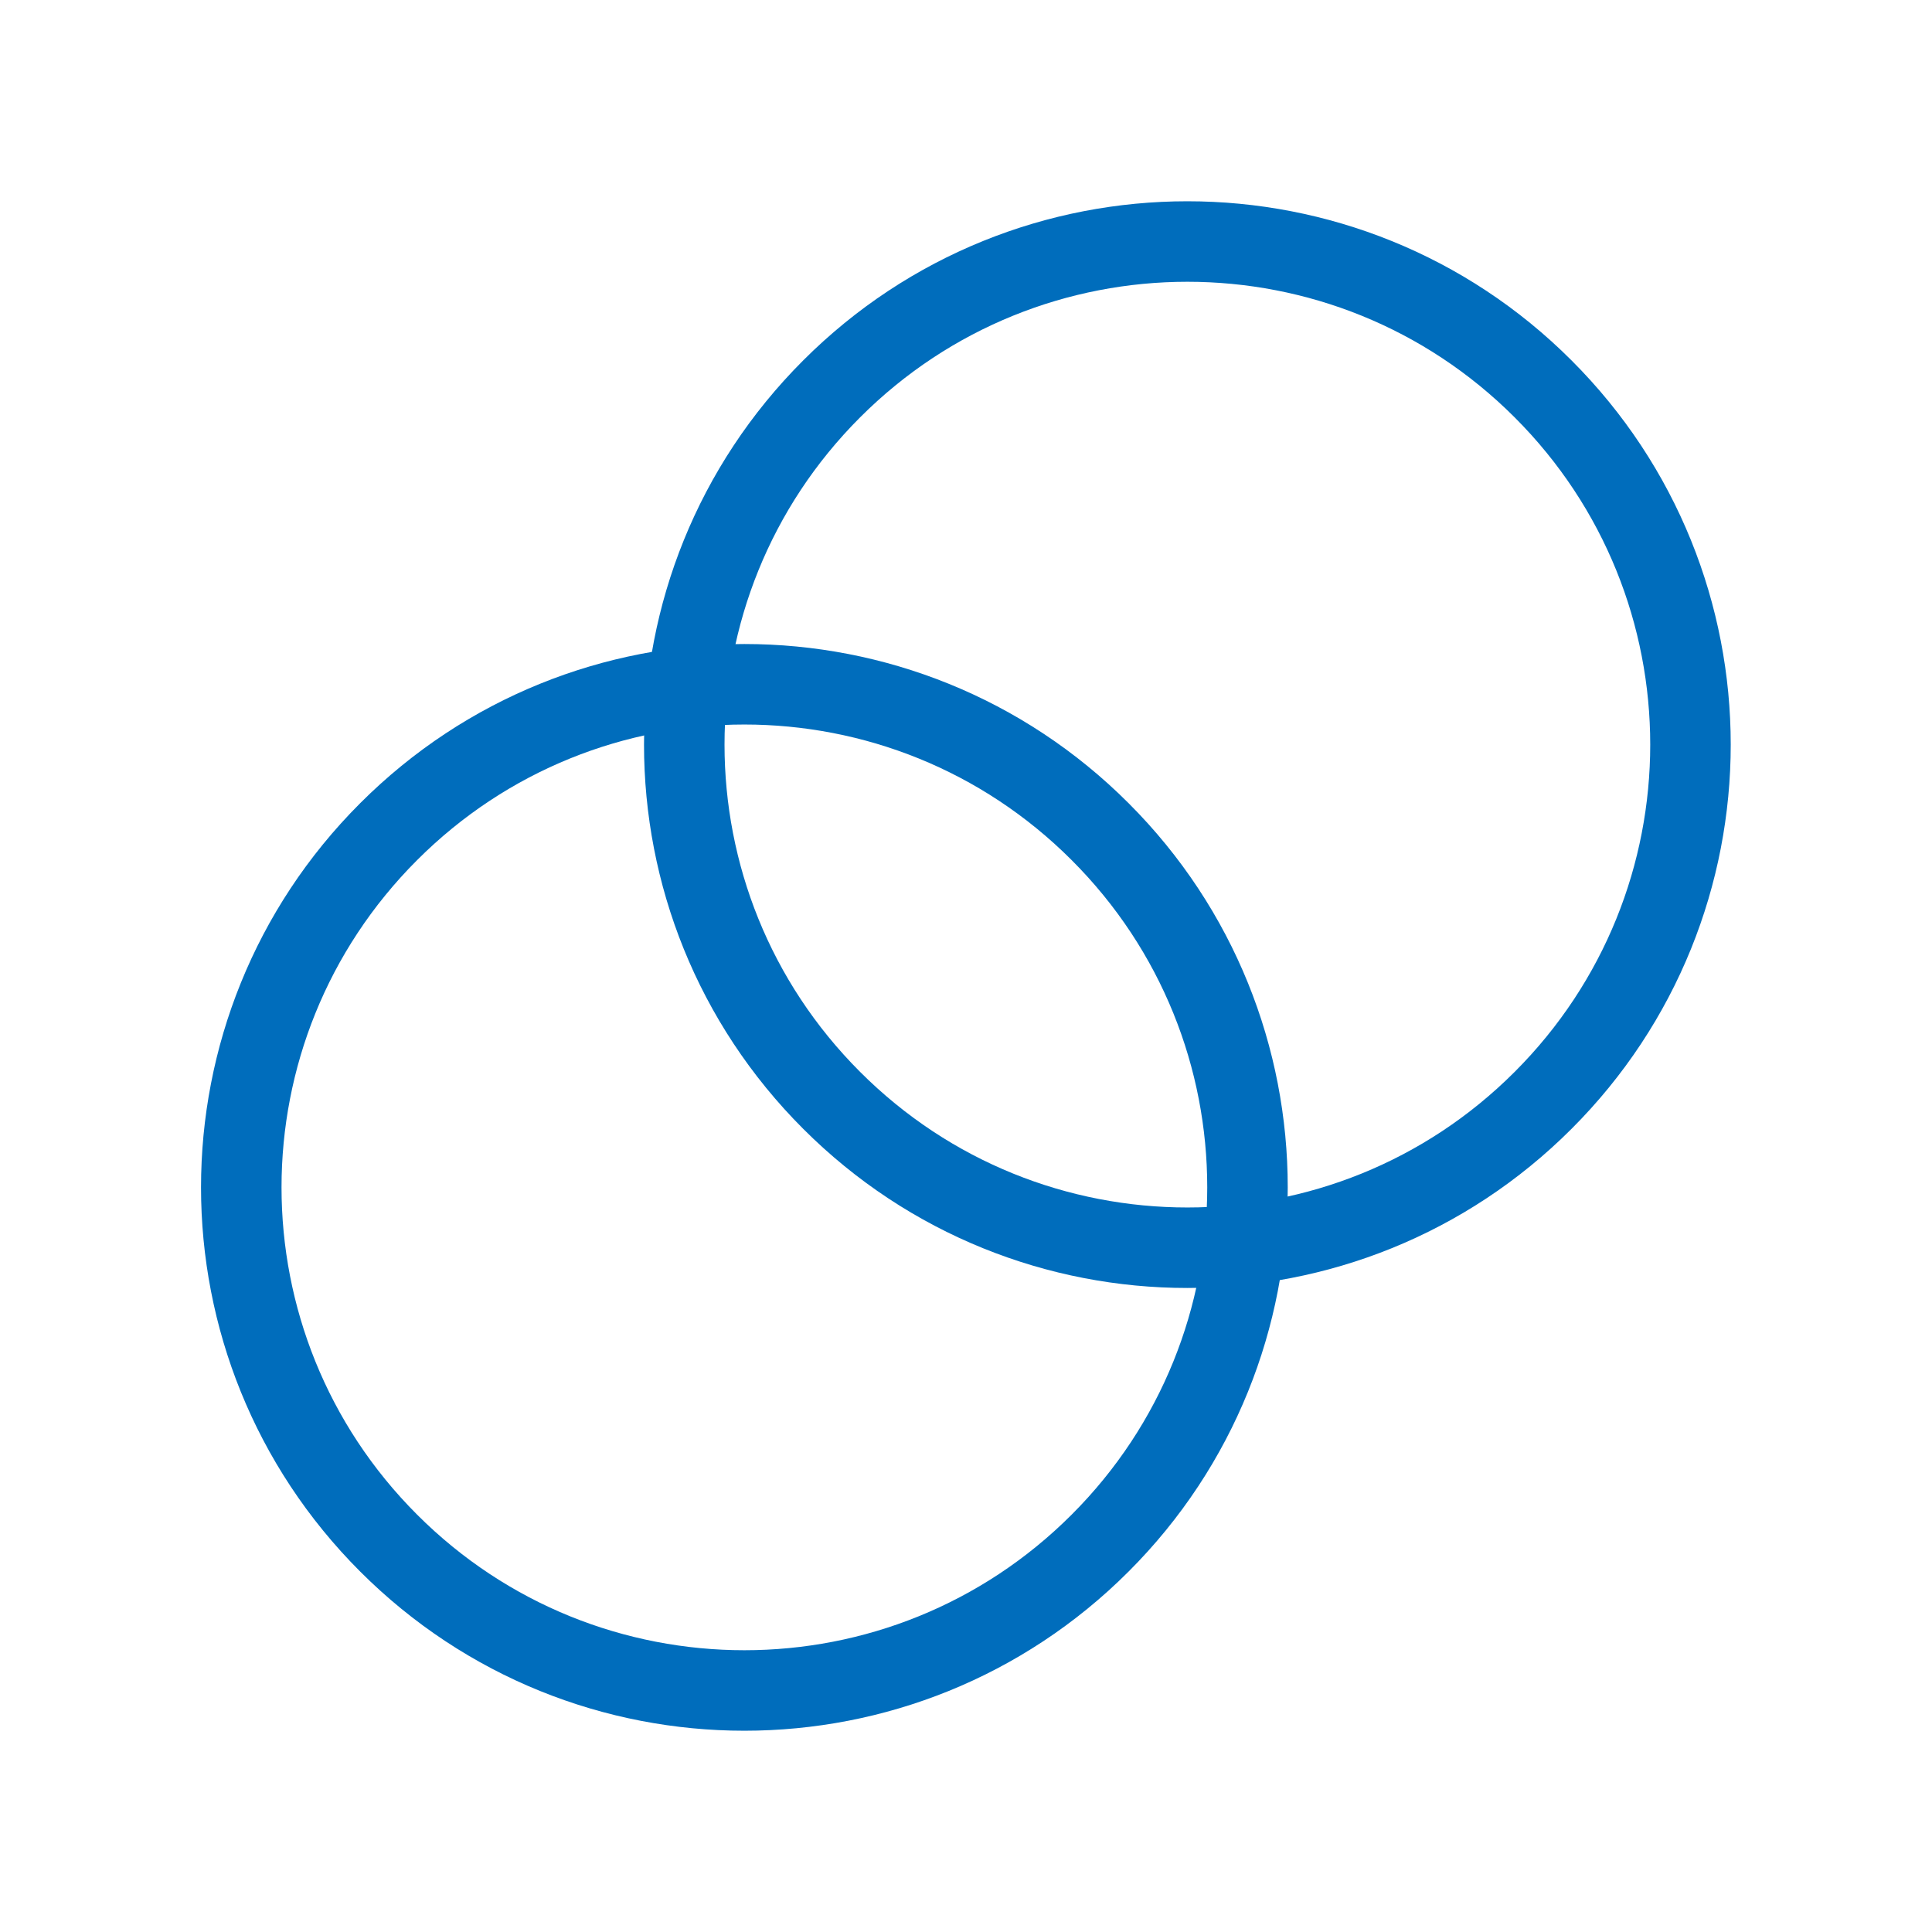 <svg width="24" height="24" viewBox="0 0 24 24" fill="none" xmlns="http://www.w3.org/2000/svg">
<path d="M13.666 10.331C16.107 12.771 16.107 16.729 13.666 19.169C11.226 21.61 7.268 21.61 4.828 19.169C2.387 16.729 2.387 12.771 4.828 10.331C7.268 7.89 11.226 7.89 13.666 10.331" stroke="#006DBC" stroke-linecap="round" stroke-linejoin="round"/>
<path d="M19.169 4.831C21.61 7.271 21.61 11.229 19.169 13.669C16.729 16.11 12.771 16.11 10.331 13.669C7.89 11.229 7.89 7.271 10.331 4.831C12.771 2.39 16.729 2.39 19.169 4.831" stroke="#006DBC" stroke-linecap="round" stroke-linejoin="round"/>
</svg>
